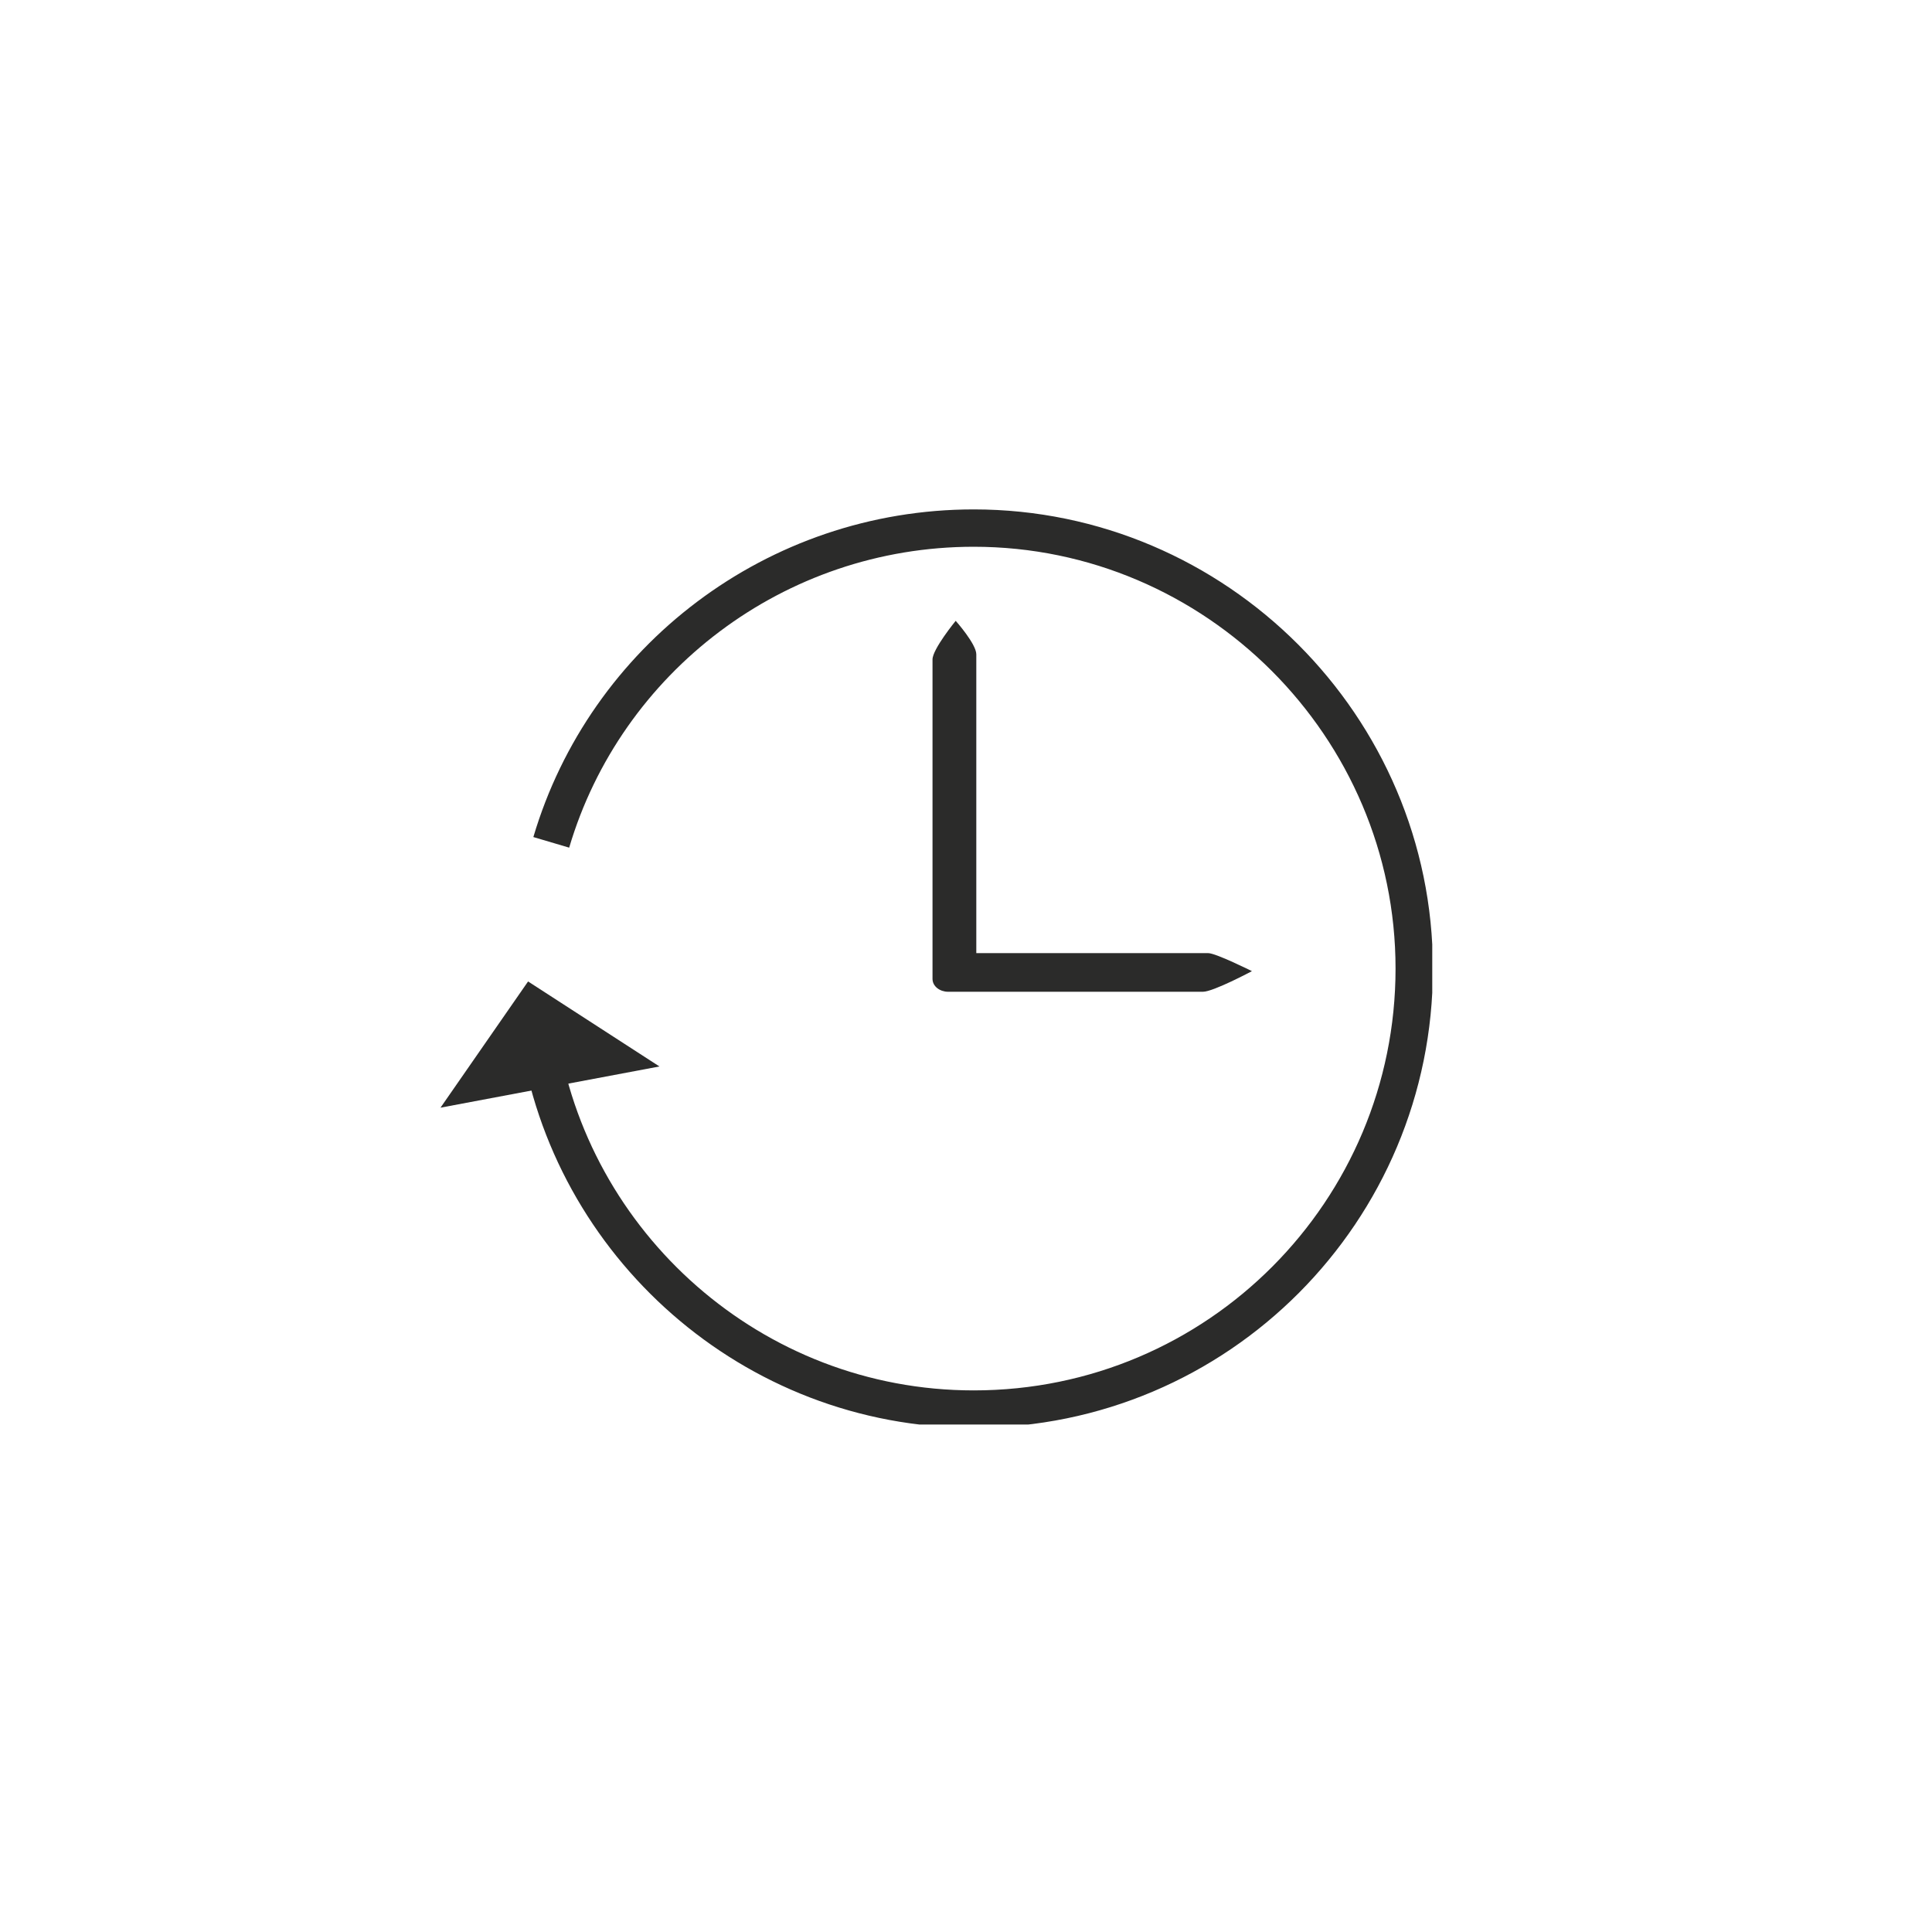 <?xml version="1.0" encoding="utf-8"?>
<!-- Generator: Adobe Illustrator 24.1.0, SVG Export Plug-In . SVG Version: 6.00 Build 0)  -->
<svg version="1.1" id="Layer_1" xmlns="http://www.w3.org/2000/svg" xmlns:xlink="http://www.w3.org/1999/xlink" x="0px" y="0px"
	 viewBox="0 0 75 75" style="enable-background:new 0 0 75 75;" xml:space="preserve">
<style type="text/css">
	.st0{clip-path:url(#SVGID_2_);fill:none;stroke:#2B2B2A;stroke-width:1.45;}
	.st1{fill:#2B2B2A;}
	.st2{clip-path:url(#SVGID_4_);fill:#2B2B2A;}
</style>
<g>
	<defs>
		<rect id="SVGID_1_" x="17.1" y="19.6" width="38.5" height="35.7"/>
	</defs>
	<clipPath id="SVGID_2_">
		<use xlink:href="#SVGID_1_"  style="overflow:visible;"/>
	</clipPath>
	<path class="st0" d="M20.9,40.1c1.2,8.2,8.3,14.6,16.9,14.6c9.5,0,17.1-7.7,17.1-17.1s-7.7-17.1-17.1-17.1
		c-7.7,0-14.3,5.1-16.4,12.2"/>
</g>
<polygon class="st1" points="17.1,43 25.6,41.4 20.5,38.1 "/>
<g>
	<defs>
		<rect id="SVGID_3_" x="17.1" y="19.6" width="38.5" height="35.7"/>
	</defs>
	<clipPath id="SVGID_4_">
		<use xlink:href="#SVGID_3_"  style="overflow:visible;"/>
	</clipPath>
	<path class="st2" d="M36.2,25.6v10.9v1.5c0,0.3,0.3,0.5,0.6,0.5h9.9c0.4,0,1.9-0.8,1.9-0.8S47.2,37,46.9,37h-9.7
		c0.2,0.2,0.5,0.7,0.7,0.9V26.9v-1.5c0-0.4-0.8-1.3-0.8-1.3S36.2,25.2,36.2,25.6"/>
</g>
</svg>
